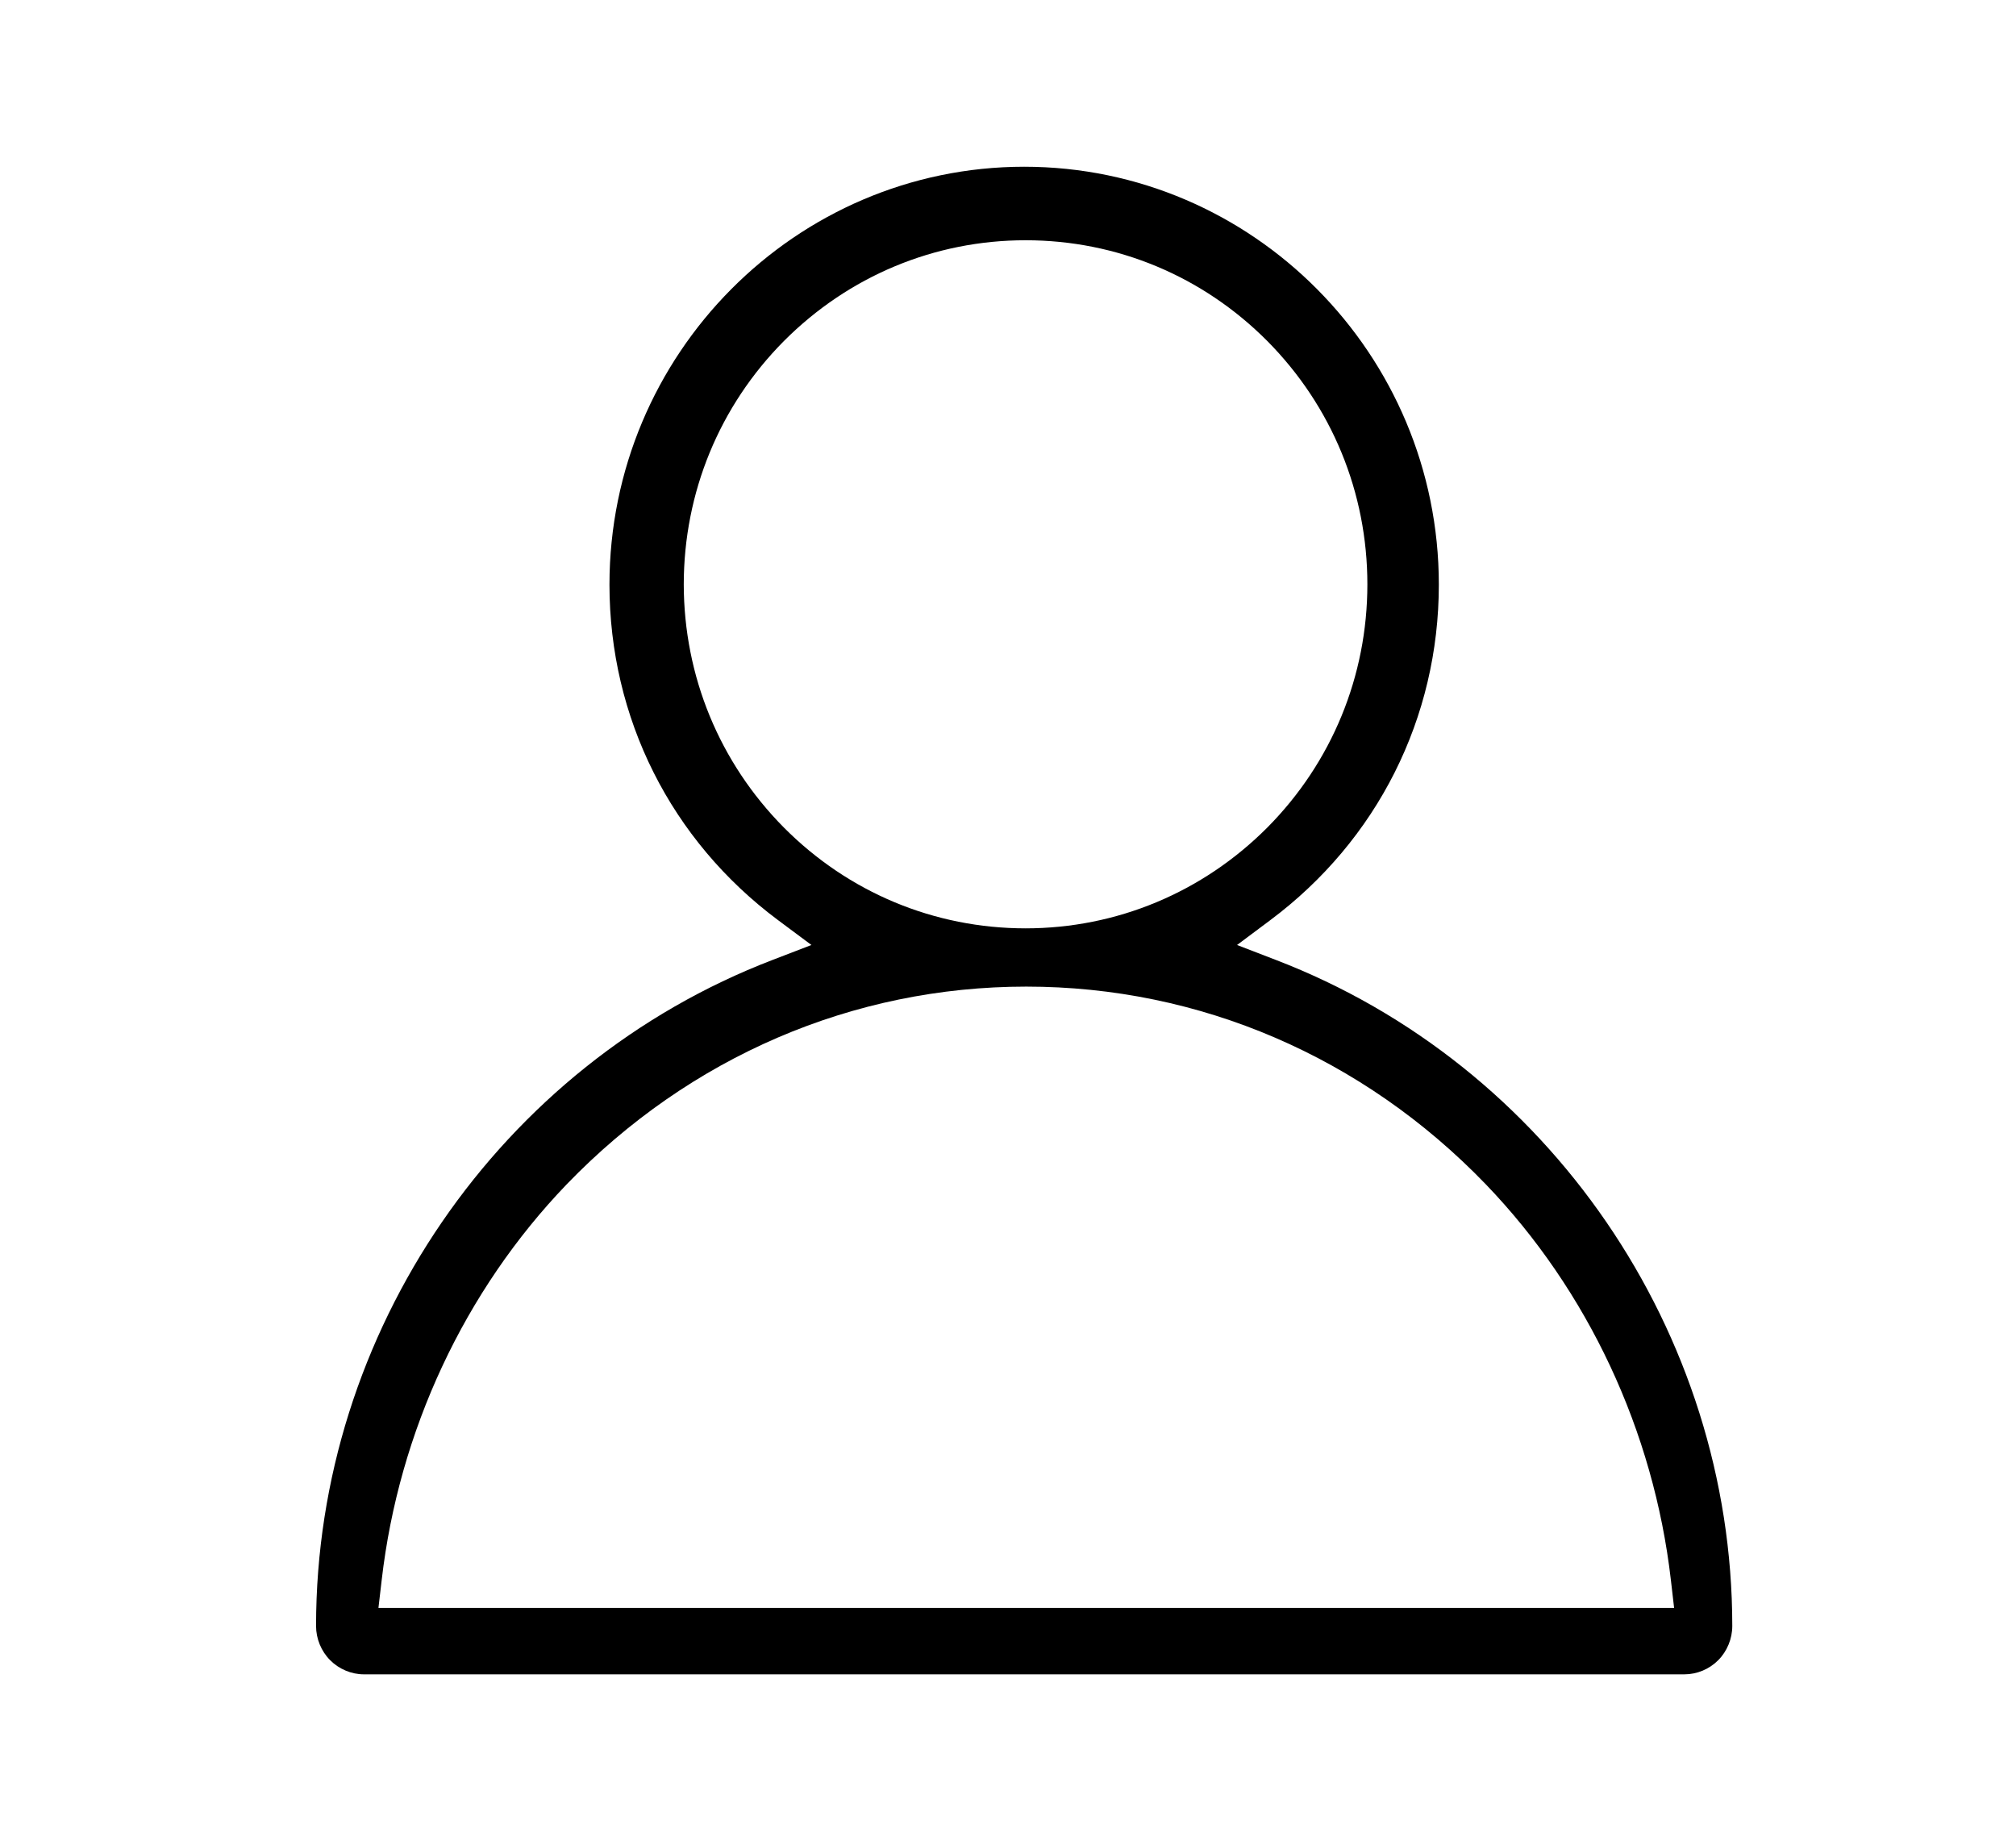 <?xml version="1.0" encoding="utf-8"?>
<!-- Generator: Adobe Illustrator 15.1.0, SVG Export Plug-In . SVG Version: 6.00 Build 0)  -->
<!DOCTYPE svg PUBLIC "-//W3C//DTD SVG 1.1//EN" "http://www.w3.org/Graphics/SVG/1.1/DTD/svg11.dtd">
<svg version="1.1" id="Capa_1" xmlns="http://www.w3.org/2000/svg" xmlns:xlink="http://www.w3.org/1999/xlink" x="0px" y="0px"
	 width="115px" height="105px" viewBox="0 0 115 105" enable-background="new 0 0 115 105" xml:space="preserve">
<g>
	<path d="M58.421,9.511C45.382,9.516,34.771,20.208,34.766,33.346c0.002,7.611,3.505,14.589,9.622,19.146l1.899,1.414l-2.211,0.85
		C28.498,60.729,18.032,75.999,18.029,92.75c0,0.729,0.293,1.441,0.804,1.954c0.505,0.509,1.21,0.807,1.926,0.807h75.324
		c0.719,0,1.42-0.292,1.931-0.807c0.506-0.507,0.802-1.222,0.802-1.954c-0.004-16.751-10.469-32.019-26.043-37.994l-2.207-0.85
		l1.892-1.414c6.11-4.562,9.619-11.54,9.619-19.146C82.073,20.205,71.462,9.513,58.421,9.511z M95.497,91.721H21.588l0.185-1.59
		c0.98-8.498,4.728-16.514,10.555-22.574c7.015-7.27,16.321-11.277,26.214-11.277c9.893,0,19.202,4.004,26.207,11.271
		c5.831,6.059,9.583,14.078,10.564,22.58L95.497,91.721z M58.504,52.957c-5.208-0.002-10.105-2.043-13.79-5.752
		c-3.675-3.711-5.702-8.636-5.71-13.871c0.006-5.238,2.029-10.165,5.709-13.876c3.698-3.711,8.592-5.753,13.791-5.753
		c5.204,0,10.103,2.043,13.791,5.752C75.971,23.168,78,28.094,78,33.332c0,5.232-2.025,10.159-5.705,13.872
		C68.597,50.914,63.696,52.955,58.504,52.957z"/>
</g>
</svg>
